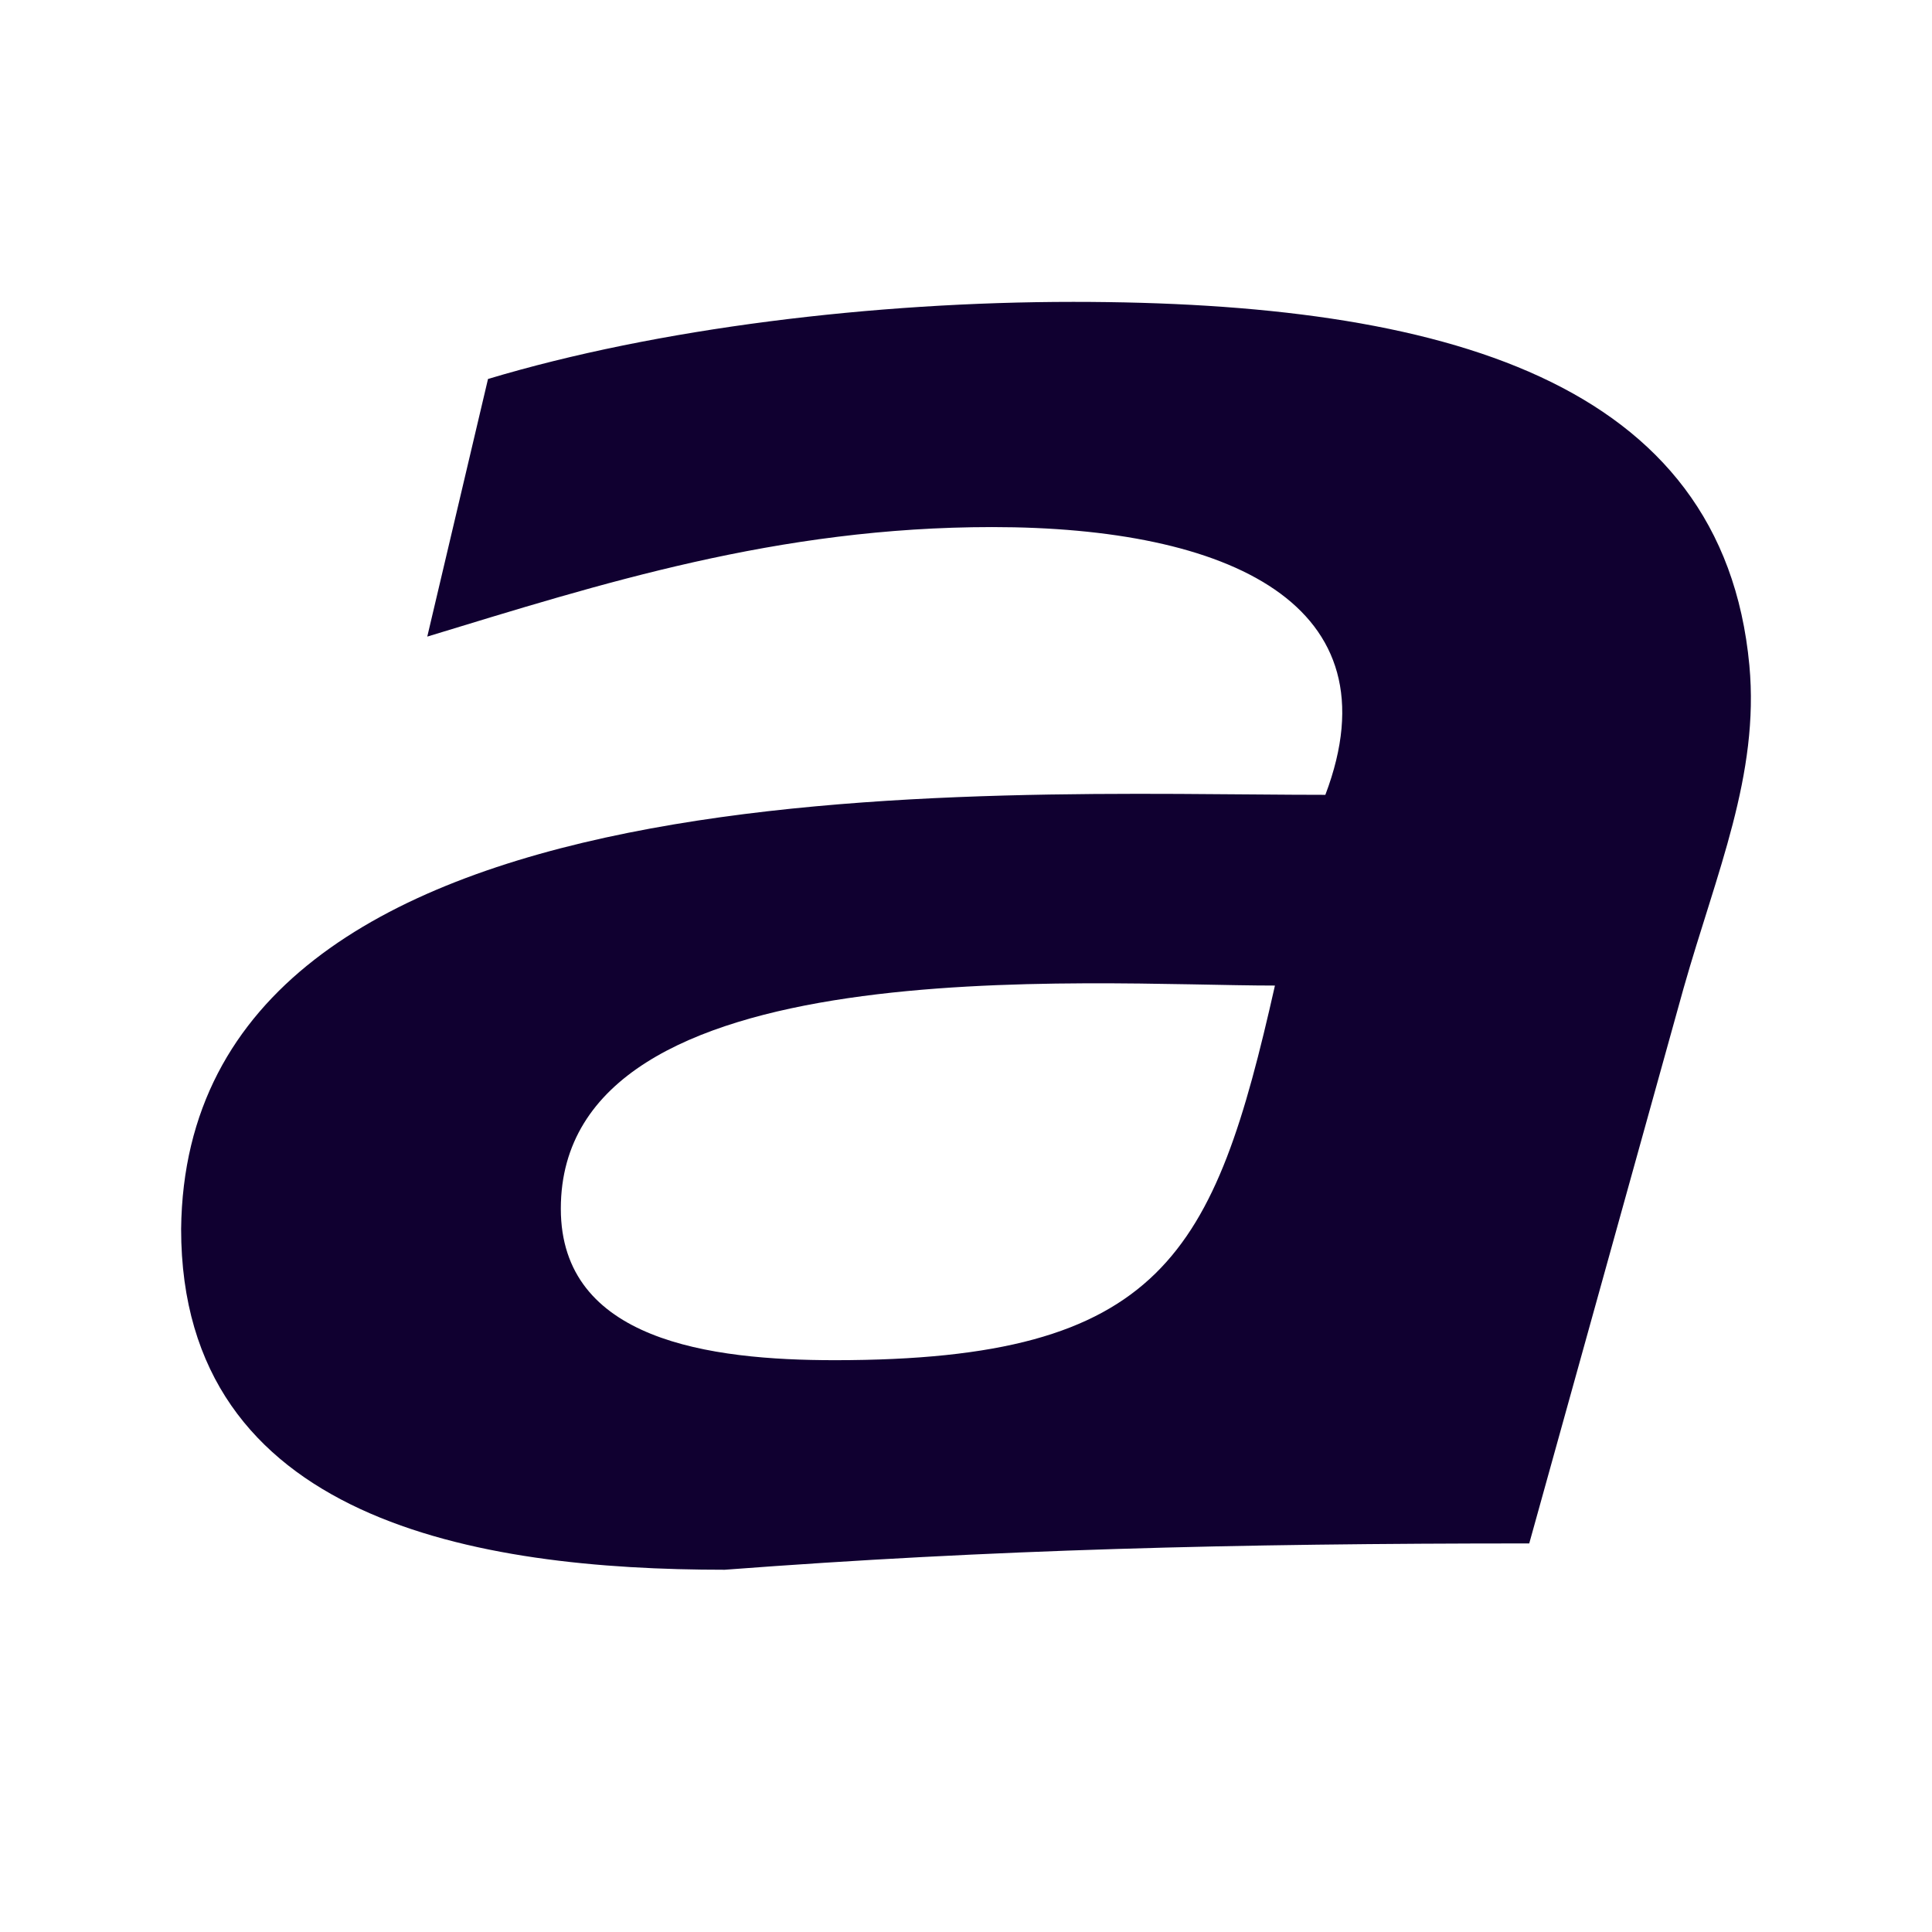 <svg width="32" height="32" viewBox="0 0 32 32" fill="none" xmlns="http://www.w3.org/2000/svg">
<path fill-rule="evenodd" clip-rule="evenodd" d="M17.777 5C23.913 5 28.534 6.304 28.975 11.019C29.144 12.833 28.43 14.45 27.886 16.366L25.329 25.564C20.427 25.564 16.434 25.664 12.004 26C7.902 26 3 25.194 3 20.356C3.086 12.449 16.324 13.165 21.952 13.165C23.15 10.007 20.354 8.73 16.433 8.73C12.876 8.73 9.945 9.671 7.077 10.544L8.083 6.277C10.879 5.437 14.473 5 17.777 5ZM21.117 16.324C18.026 16.324 9.289 15.649 9.289 20.02C9.289 22.203 11.758 22.529 13.828 22.529C19.265 22.529 20.114 20.772 21.117 16.324Z" fill="#100030"/>
</svg>
